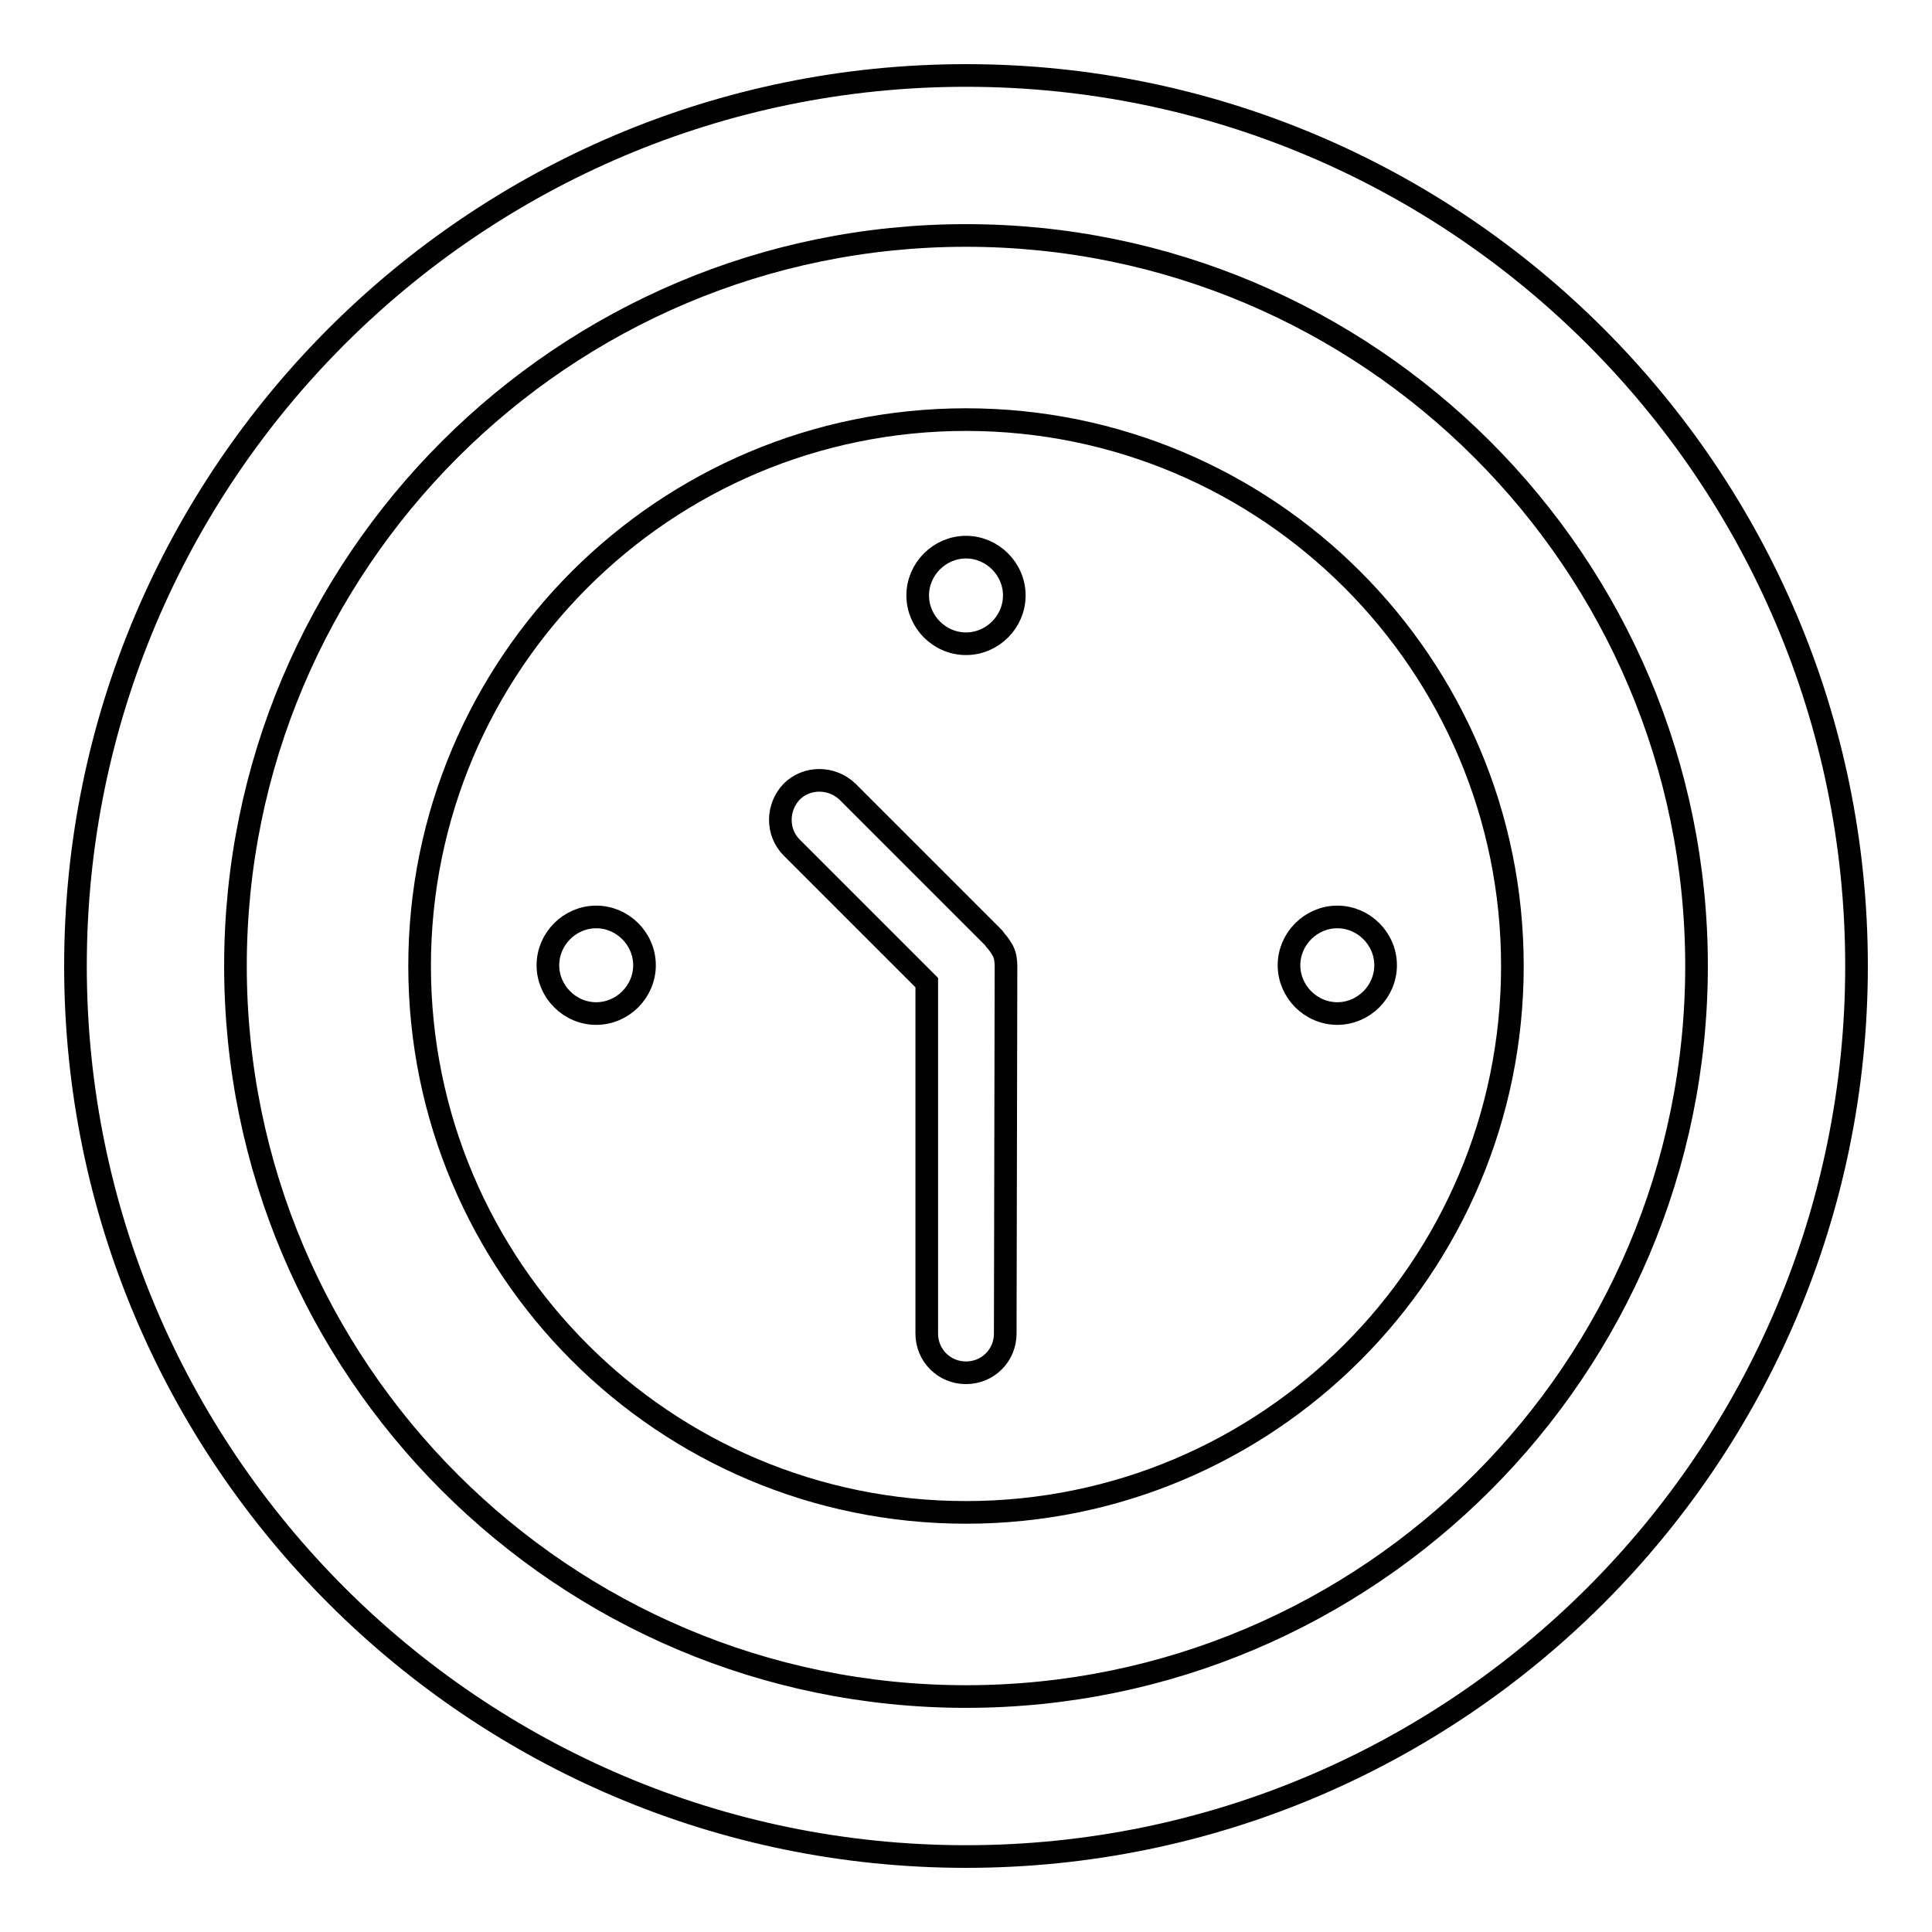 <?xml version="1.0" encoding="utf-8"?>
<!-- Svg Vector Icons : http://www.onlinewebfonts.com/icon -->
<!DOCTYPE svg PUBLIC "-//W3C//DTD SVG 1.1//EN" "http://www.w3.org/Graphics/SVG/1.1/DTD/svg11.dtd">
<svg version="1.1" xmlns="http://www.w3.org/2000/svg" xmlns:xlink="http://www.w3.org/1999/xlink" x="0px" y="0px" viewBox="0 0 256 256" enable-background="new 0 0 256 256" xml:space="preserve">
<g><g><g><path stroke-width="3" fill-opacity="0" stroke="#000000"  d="M128,55.6C88,55.6,55.6,88,55.6,128c0,40,32.4,72.4,72.4,72.4c40,0,72.4-32.4,72.4-72.4C200.4,88,168,55.6,128,55.6z M79,134.3c-3.5,0-6.4-2.9-6.4-6.4c0-3.5,2.9-6.4,6.4-6.4c3.5,0,6.4,2.9,6.4,6.4C85.4,131.4,82.5,134.3,79,134.3z M133.2,176.7c0,2.9-2.3,5.2-5.2,5.2c-2.9,0-5.2-2.3-5.2-5.2v-46.5l-17.9-17.9c-2-2-2-5.3,0-7.4c2-2,5.3-2,7.4,0l19.4,19.4c0.1,0.1,0.1,0.2,0.2,0.3c0.4,0.4,0.7,0.9,1,1.4c0.3,0.6,0.4,1.3,0.4,2L133.2,176.7L133.2,176.7z M128,85.3c-3.5,0-6.4-2.9-6.4-6.4c0-3.5,2.9-6.4,6.4-6.4c3.5,0,6.4,2.9,6.4,6.4C134.4,82.4,131.5,85.3,128,85.3z M183.6,127.9c0,3.5-2.9,6.4-6.4,6.4c-3.5,0-6.4-2.9-6.4-6.4c0-3.5,2.9-6.4,6.4-6.4C180.7,121.5,183.6,124.4,183.6,127.9z"/><path stroke-width="3" fill-opacity="0" stroke="#000000"  d="M128,10C62.9,10,10,62.9,10,128c0,65.1,52.9,118,118,118c65.1,0,118-52.9,118-118C246,62.9,193.1,10,128,10z M128,224.8c-53.4,0-96.8-43.4-96.8-96.8c0-53.4,43.4-96.8,96.8-96.8c53.4,0,96.8,43.4,96.8,96.8C224.8,181.4,181.4,224.8,128,224.8z"/></g><g></g><g></g><g></g><g></g><g></g><g></g><g></g><g></g><g></g><g></g><g></g><g></g><g></g><g></g><g></g></g></g>
</svg>